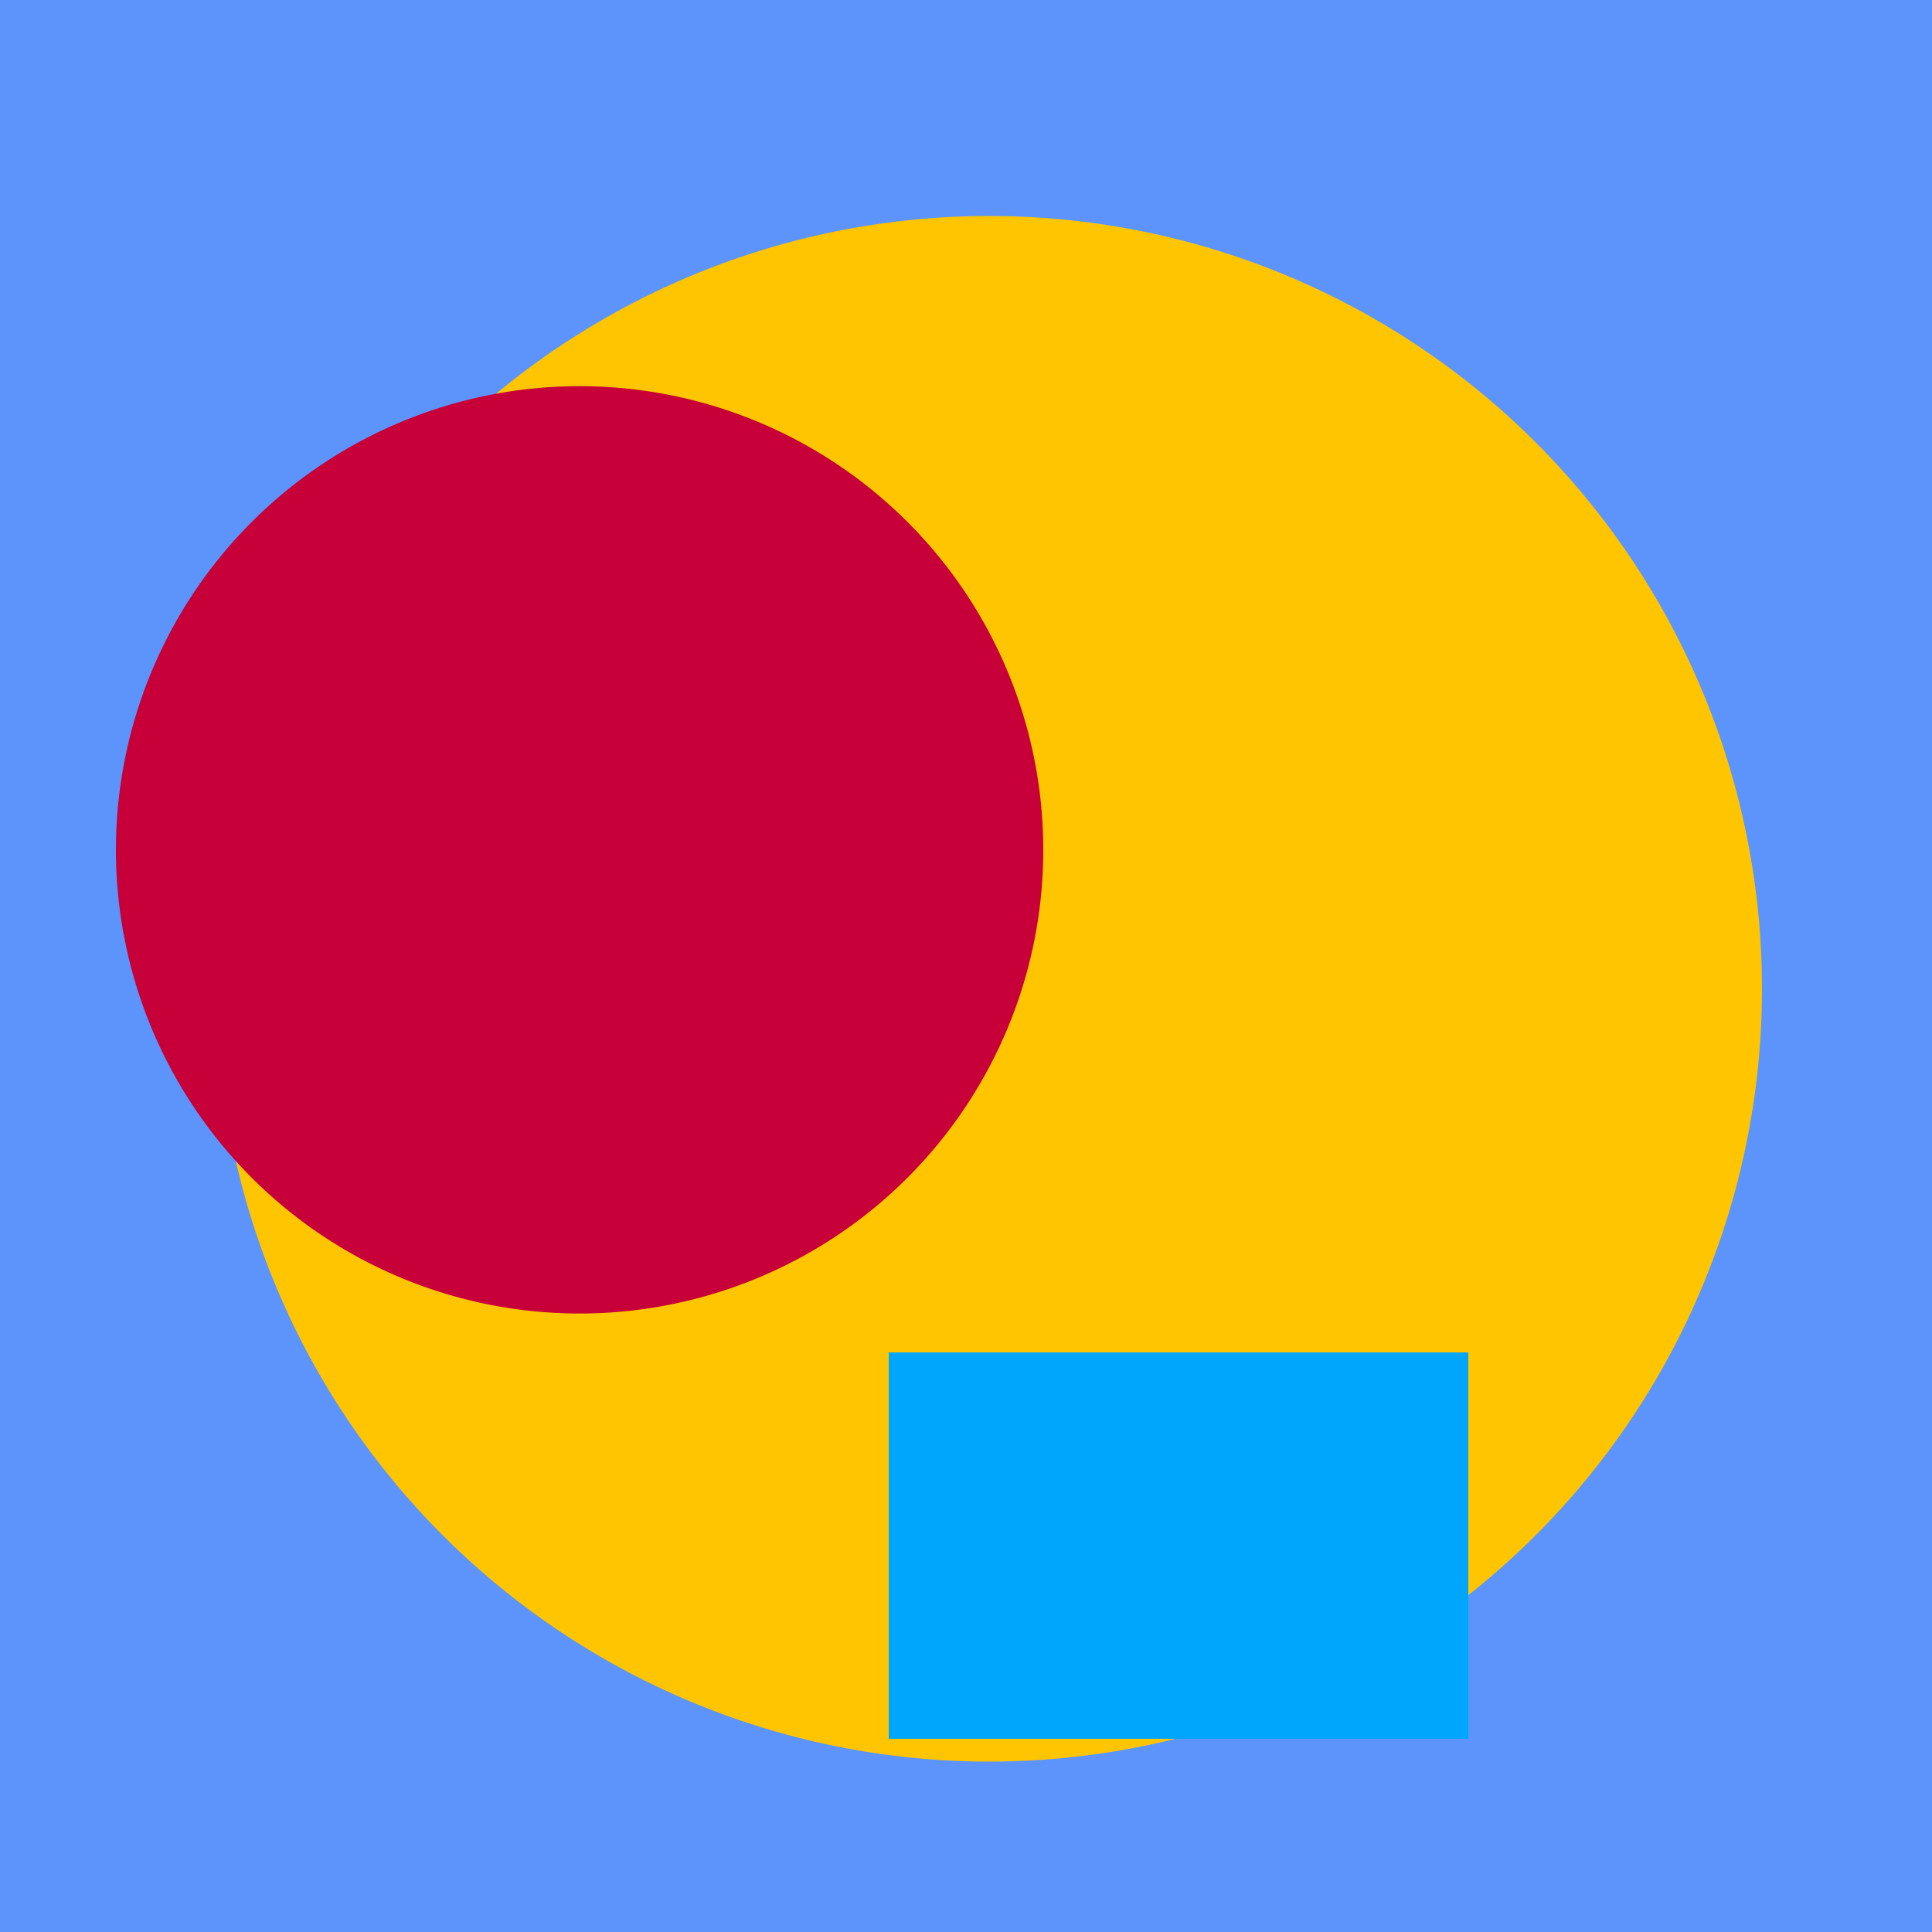 <!--

Generated by DrawGPT.
Free, open source, AI generated images in SVG, PNG, and HTML Canvas format.
https://drawgpt.ai

Created: 2023-12-28T19:18:52.844Z
Link: https://drawgpt.ai/prompt/144232/

-->
<svg xmlns="http://www.w3.org/2000/svg" xmlns:xlink="http://www.w3.org/1999/xlink" width="500" height="500"><defs/><g><rect fill="#5C94FC" stroke="none" x="0" y="0" width="512" height="512"/><path fill="#FEC500" stroke="none" paint-order="stroke fill markers" d=" M 456 256 A 200 200 0 1 1 456 255.8"/><path fill="#C70039" stroke="none" paint-order="stroke fill markers" d=" M 270 220 A 120 120 0 1 1 270 219.88"/><path fill="#84DE02" stroke="none" paint-order="stroke fill markers" d=" M 380 350 L 380 450 L 270 450 L 270 350 Z"/><path fill="#FFFFFF" stroke="none" paint-order="stroke fill markers" d=" M 380 350 L 330 350 L 320 400 L 360 400 Z"/><path fill="#00A6FB" stroke="none" paint-order="stroke fill markers" d=" M 330 350 L 230 350 L 230 450 L 380 450 L 380 350 Z"/></g></svg>
